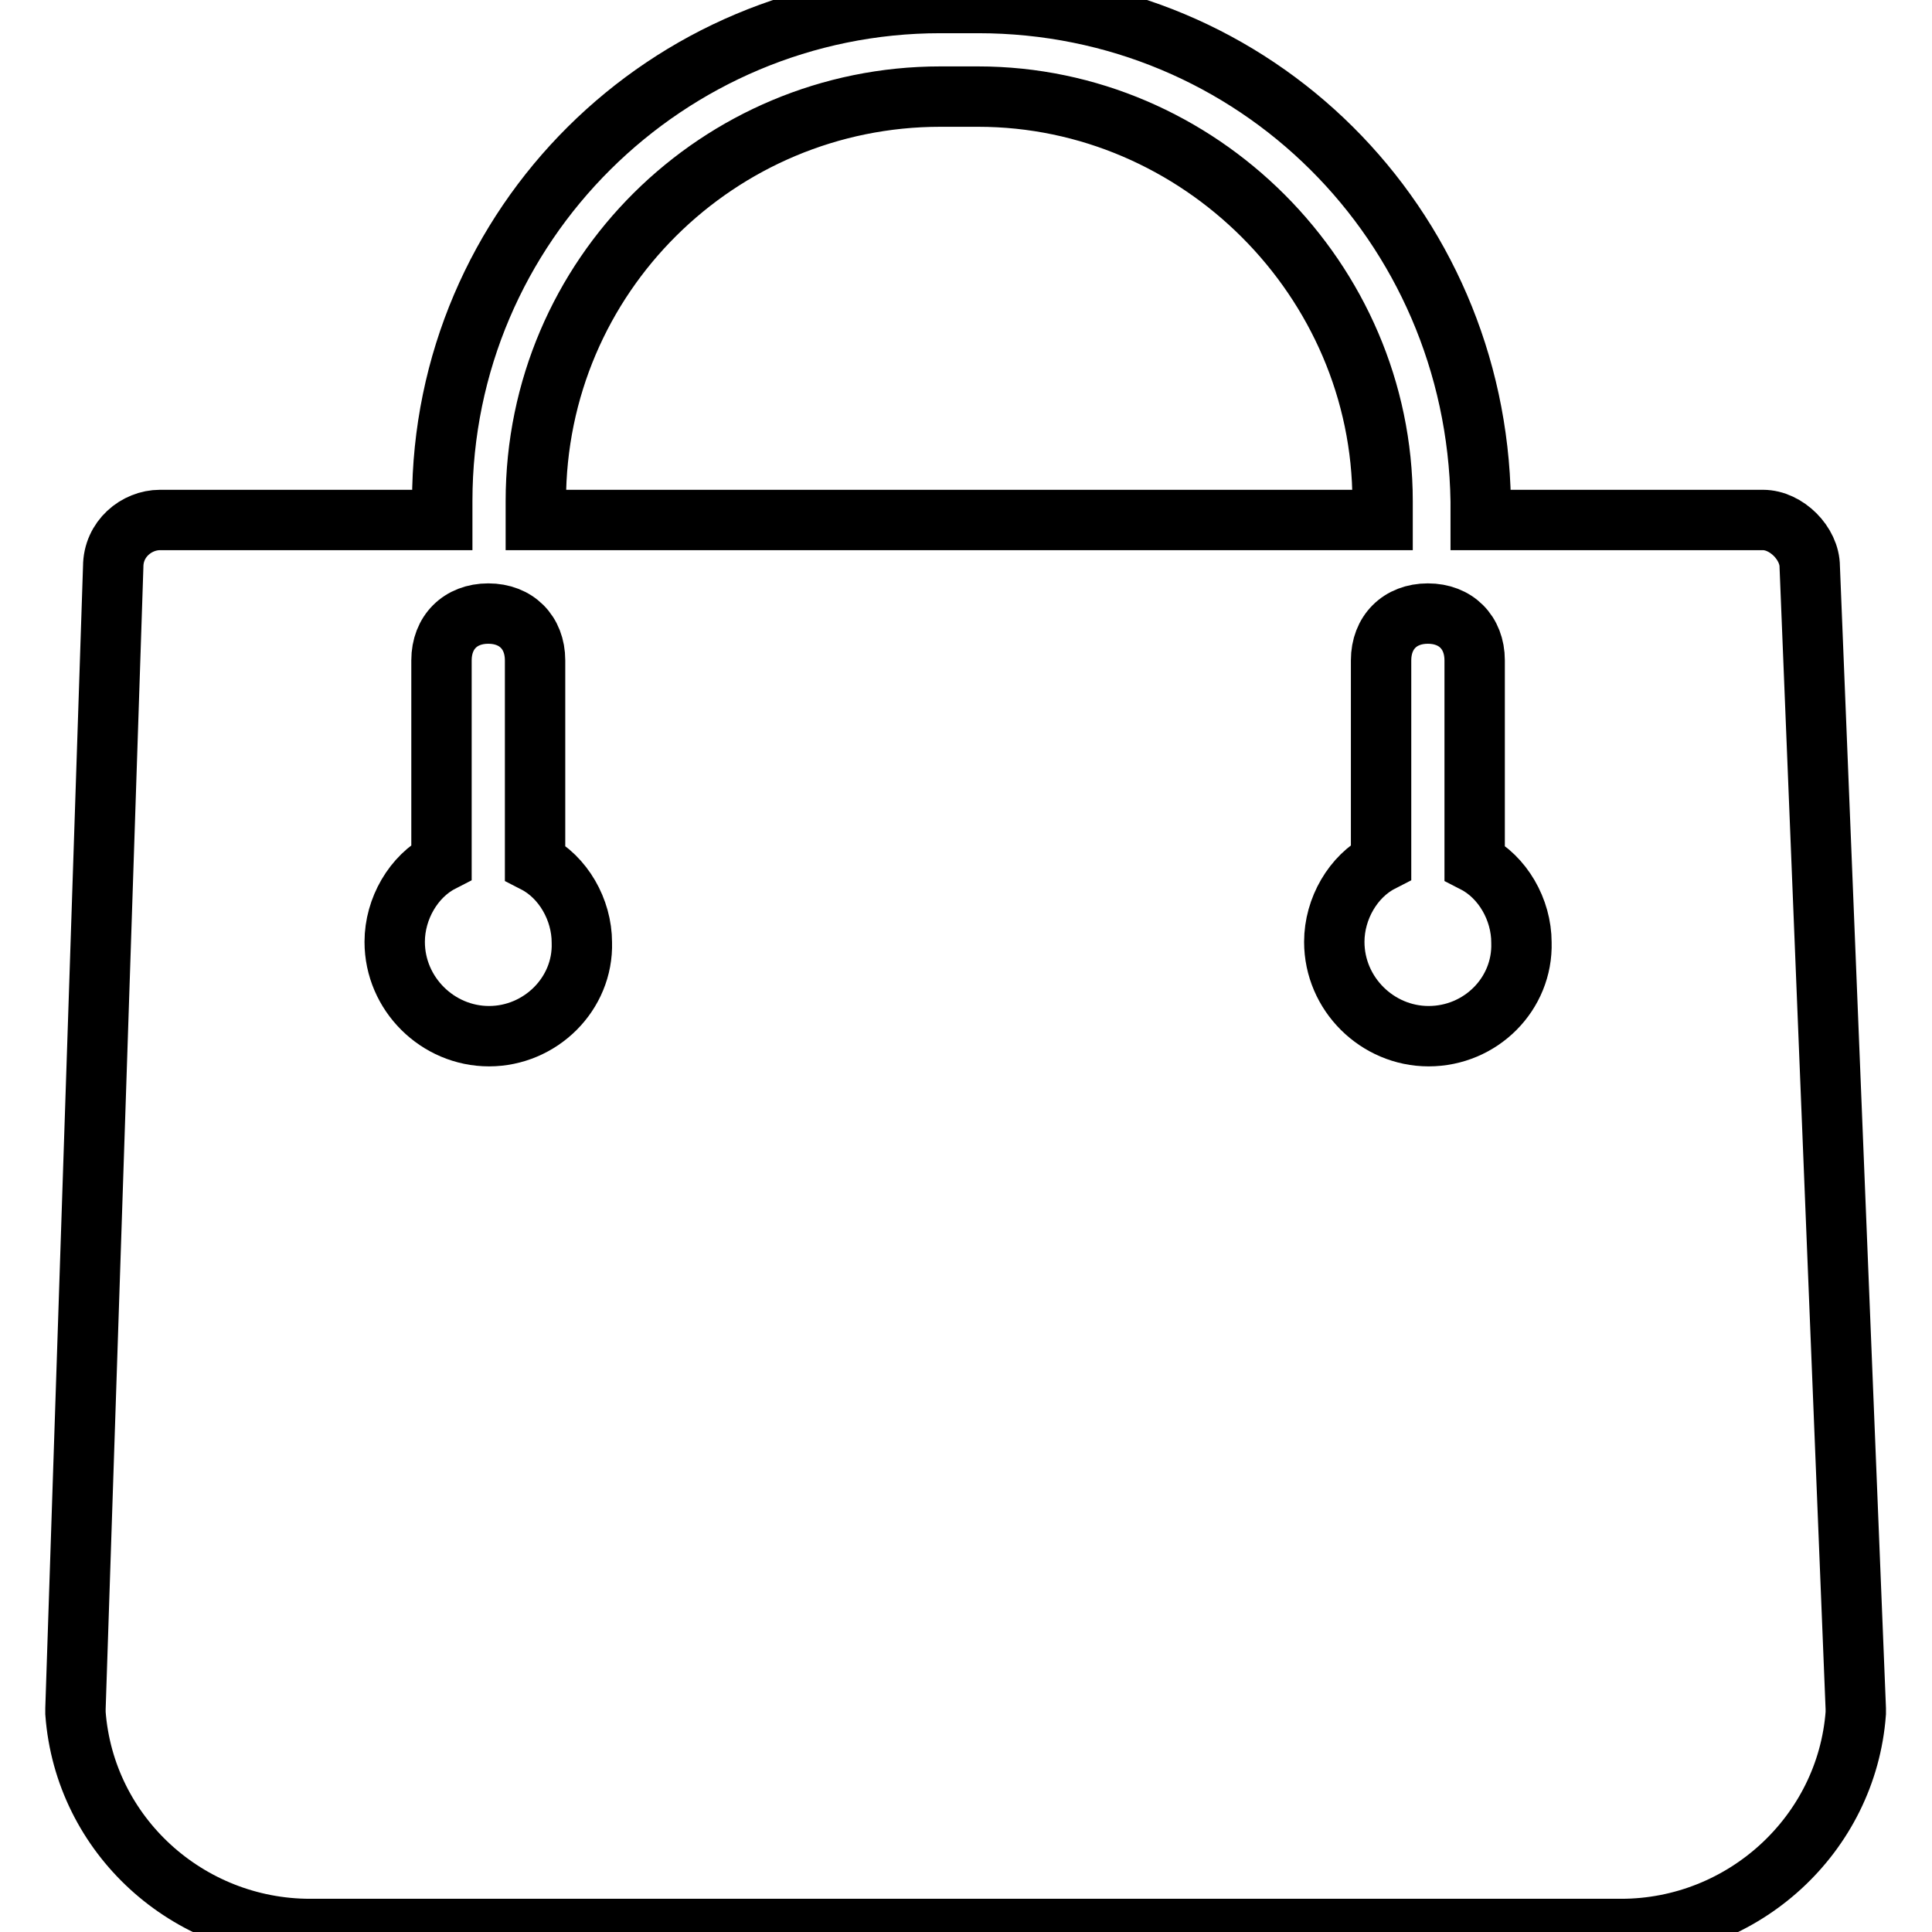 <?xml version="1.0" encoding="utf-8"?>
<!-- Svg Vector Icons : http://www.onlinewebfonts.com/icon -->
<!DOCTYPE svg PUBLIC "-//W3C//DTD SVG 1.1//EN" "http://www.w3.org/Graphics/SVG/1.1/DTD/svg11.dtd">
<svg version="1.1" xmlns="http://www.w3.org/2000/svg" xmlns:xlink="http://www.w3.org/1999/xlink" x="0px" y="0px" viewBox="0 0 256 256" enable-background="new 0 0 256 256" xml:space="preserve">
<g> <path stroke-width="8" fill-opacity="0" stroke="#000000"  d="M239.8,75.1c0-3.1-3.1-6.2-6.2-6.2h-37.4v-2.5c-0.6-36.7-29.9-66-66.6-66h-5c-36.1,0-66,29.3-66,66v2.5 H21.2c-3.1,0-6.2,2.5-6.2,6.2l-5,151.3v0.6c1.2,16.2,14.9,28.6,31.1,28.6h173.7c16.2,0,29.9-12.5,31.1-28.6v-0.6L239.8,75.1 L239.8,75.1z M71,66.4c0-29.9,24.3-53.6,53.6-53.6h5c29.3,0,53.6,24.3,53.6,53.6v2.5H71V66.4z M64.8,137.3 c-6.8,0-12.5-5.6-12.5-12.5c0-4.4,2.5-8.7,6.2-10.6V87.5c0-3.7,2.5-6.2,6.2-6.2c3.7,0,6.2,2.5,6.2,6.2v26.8 c3.7,1.9,6.2,6.2,6.2,10.6C77.3,131.7,71.6,137.3,64.8,137.3z M189.3,137.3c-6.8,0-12.5-5.6-12.5-12.5c0-4.4,2.5-8.7,6.2-10.6V87.5 c0-3.7,2.5-6.2,6.2-6.2c3.7,0,6.2,2.5,6.2,6.2v26.8c3.7,1.9,6.2,6.2,6.2,10.6C201.8,131.7,196.2,137.3,189.3,137.3L189.3,137.3z"/></g>
</svg>